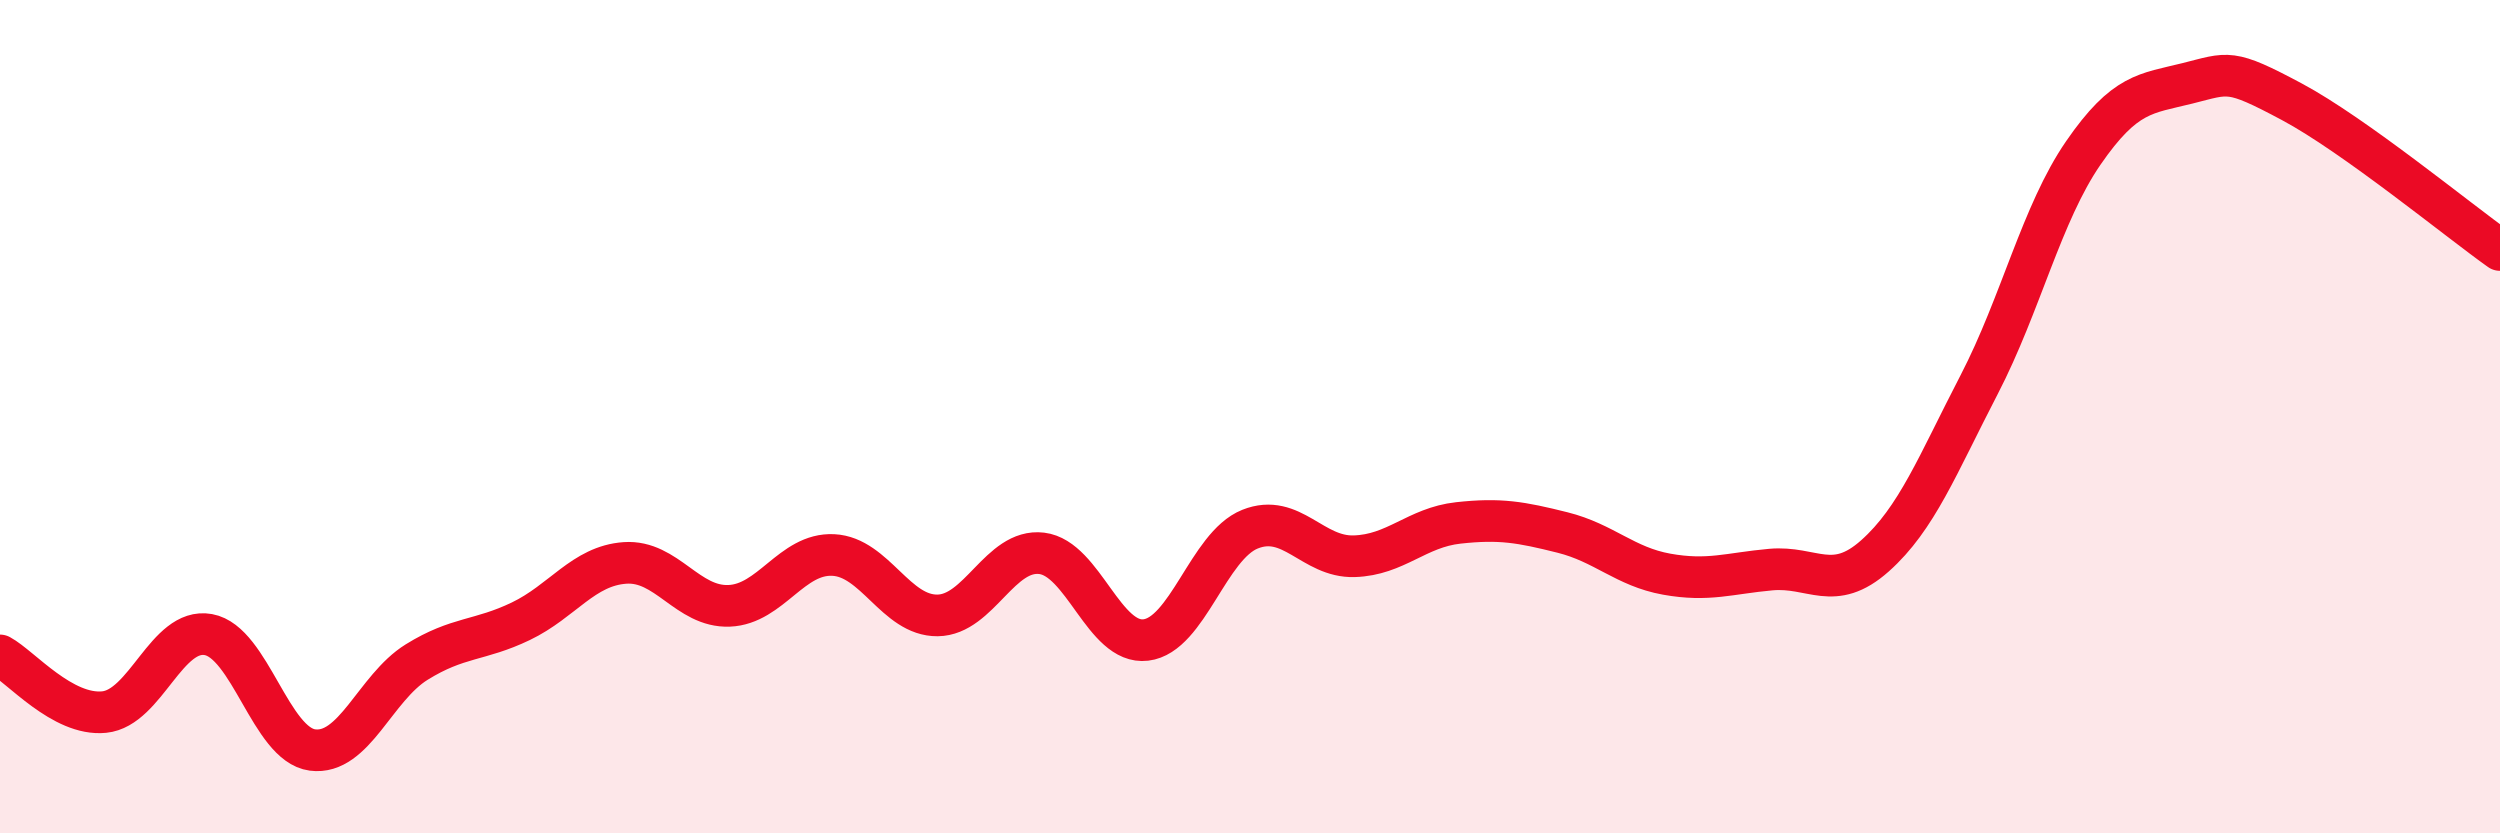 
    <svg width="60" height="20" viewBox="0 0 60 20" xmlns="http://www.w3.org/2000/svg">
      <path
        d="M 0,15.73 C 0.5,16 1.5,17.19 2.5,17.09 C 3.5,16.99 4,15.05 5,15.23 C 6,15.41 6.5,17.87 7.5,18 C 8.5,18.13 9,16.51 10,15.89 C 11,15.27 11.5,15.39 12.5,14.91 C 13.5,14.43 14,13.58 15,13.51 C 16,13.44 16.5,14.58 17.5,14.54 C 18.5,14.5 19,13.27 20,13.32 C 21,13.37 21.5,14.78 22.5,14.77 C 23.5,14.76 24,13.16 25,13.28 C 26,13.4 26.5,15.48 27.5,15.36 C 28.5,15.24 29,13.1 30,12.7 C 31,12.3 31.5,13.38 32.5,13.35 C 33.5,13.32 34,12.66 35,12.55 C 36,12.44 36.5,12.53 37.5,12.78 C 38.5,13.03 39,13.6 40,13.78 C 41,13.96 41.5,13.76 42.5,13.67 C 43.5,13.58 44,14.23 45,13.34 C 46,12.45 46.5,11.16 47.5,9.23 C 48.5,7.3 49,5.12 50,3.67 C 51,2.22 51.5,2.25 52.5,2 C 53.5,1.75 53.5,1.64 55,2.44 C 56.5,3.24 59,5.29 60,6L60 20L0 20Z"
        fill="#EB0A25"
        opacity="0.1"
        stroke-linecap="round"
        stroke-linejoin="round"
      />
      <path
        d="M 0,15.73 C 0.5,16 1.5,17.19 2.5,17.09 C 3.5,16.99 4,15.05 5,15.23 C 6,15.41 6.5,17.87 7.5,18 C 8.5,18.13 9,16.51 10,15.89 C 11,15.27 11.5,15.39 12.5,14.91 C 13.5,14.43 14,13.58 15,13.51 C 16,13.44 16.5,14.58 17.5,14.54 C 18.5,14.5 19,13.27 20,13.32 C 21,13.37 21.5,14.78 22.5,14.77 C 23.5,14.76 24,13.16 25,13.28 C 26,13.4 26.5,15.48 27.5,15.36 C 28.5,15.24 29,13.1 30,12.7 C 31,12.3 31.5,13.38 32.5,13.35 C 33.5,13.32 34,12.66 35,12.55 C 36,12.44 36.5,12.53 37.5,12.78 C 38.5,13.03 39,13.6 40,13.78 C 41,13.96 41.5,13.76 42.5,13.67 C 43.5,13.58 44,14.23 45,13.34 C 46,12.45 46.5,11.16 47.5,9.23 C 48.5,7.3 49,5.12 50,3.67 C 51,2.22 51.5,2.25 52.5,2 C 53.5,1.75 53.5,1.64 55,2.44 C 56.5,3.24 59,5.29 60,6"
        stroke="#EB0A25"
        stroke-width="1"
        fill="none"
        stroke-linecap="round"
        stroke-linejoin="round"
      />
    </svg>
  
